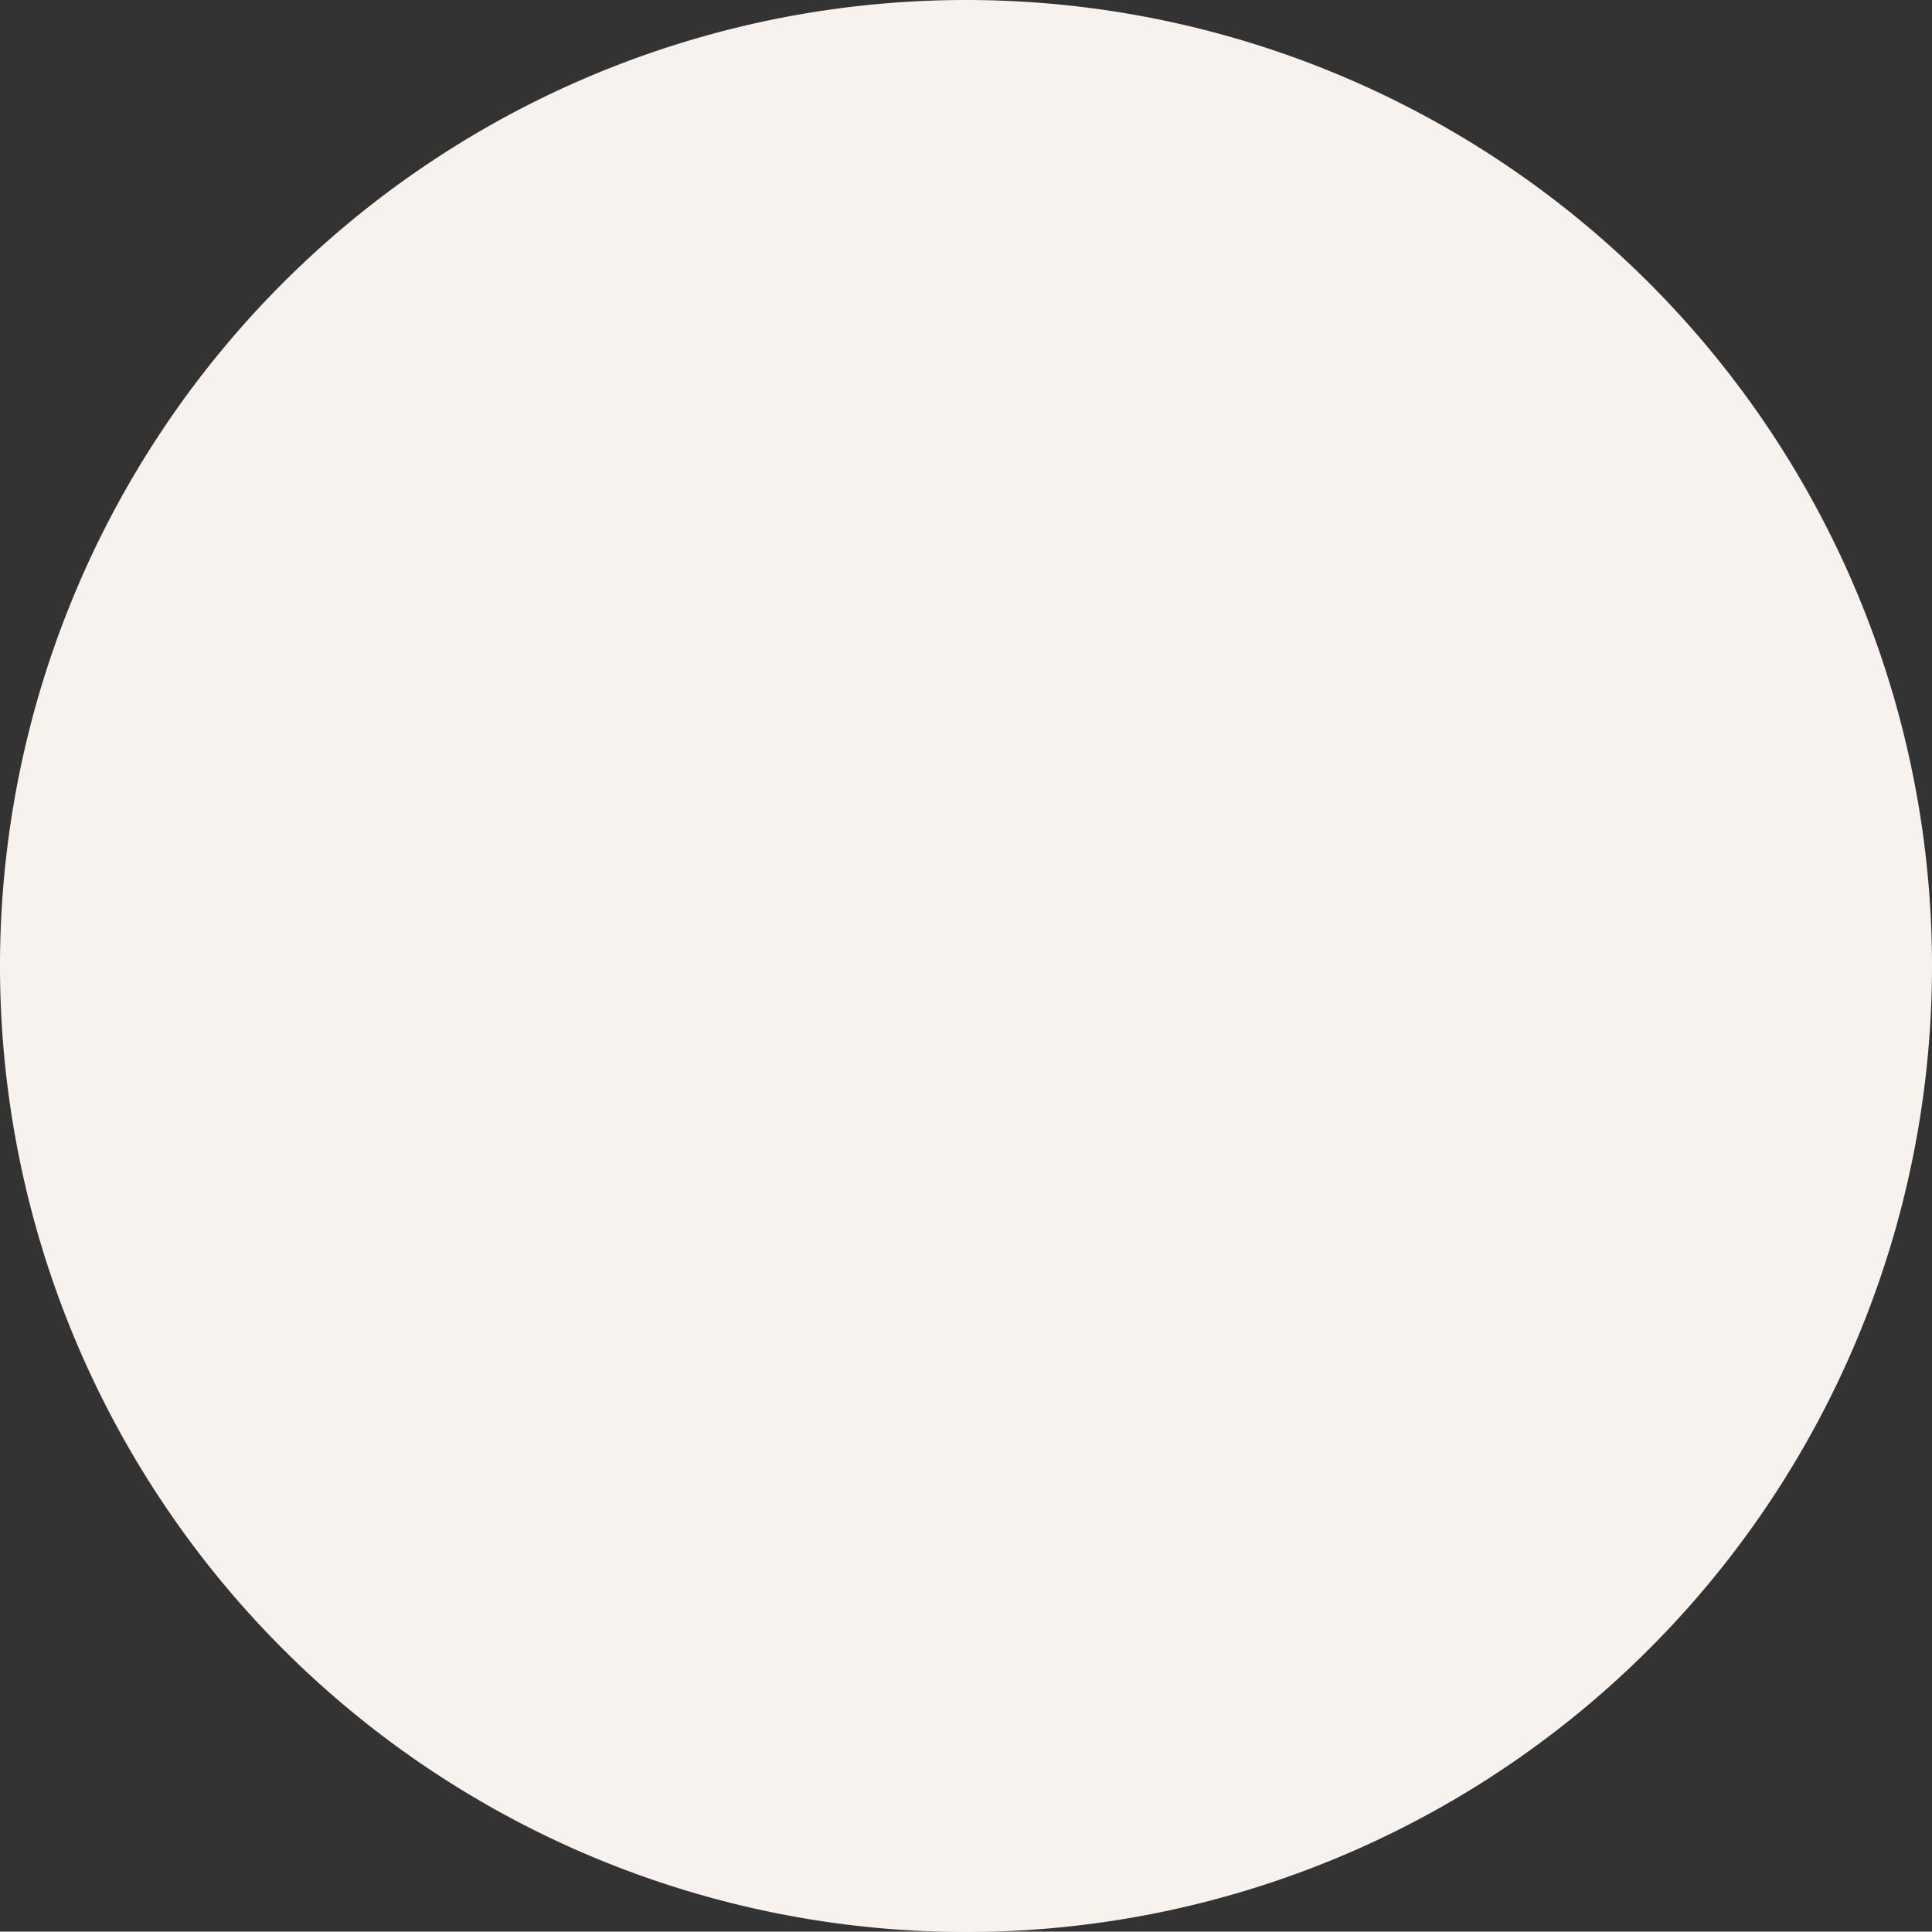 <svg xmlns="http://www.w3.org/2000/svg" viewBox="0 0 51.64 51.63"><rect x="0" y="0" width="51.64" height="51.63" fill="#333333" stroke="none"/><defs><style>.cls-1{fill:#f7f2ed;}</style></defs><title>アセット 103</title><g id="レイヤー_2" data-name="レイヤー 2"><g id="レイヤー_16" data-name="レイヤー 16"><path class="cls-1" d="M51.64,25.81A25.82,25.82,0,1,1,25.82,0,25.82,25.82,0,0,1,51.64,25.81Z"/></g></g></svg>